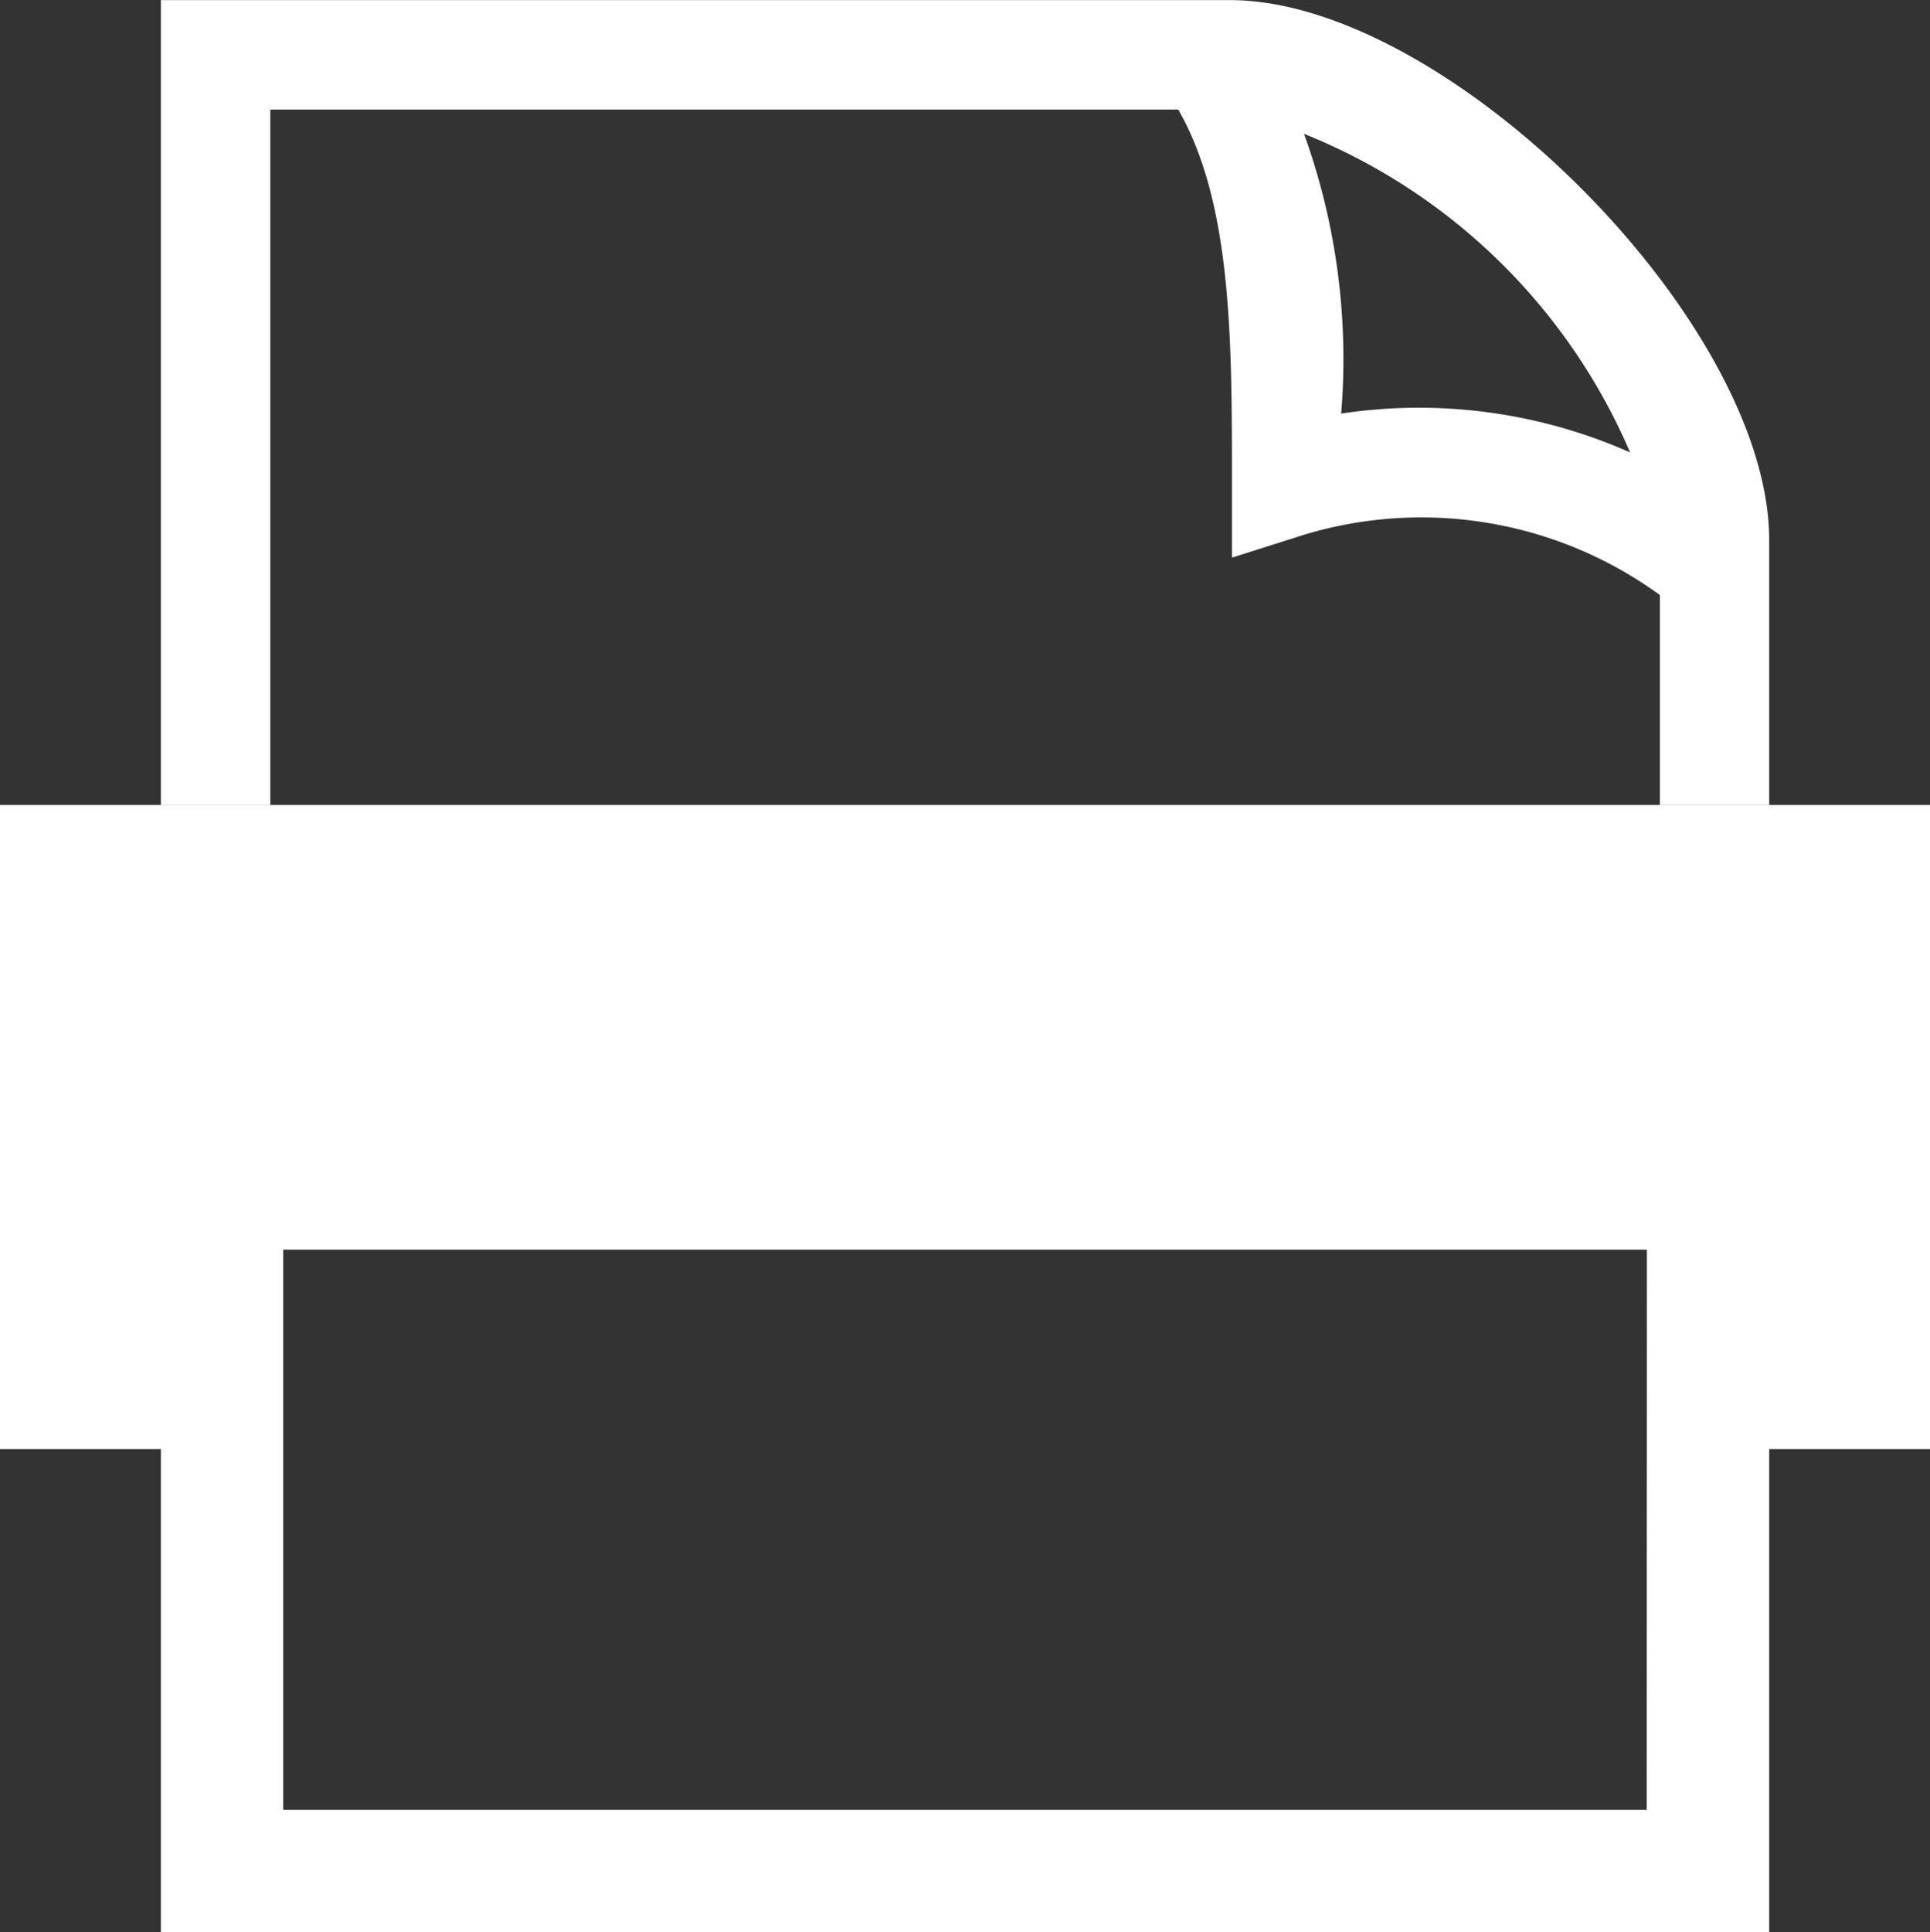 <svg xmlns="http://www.w3.org/2000/svg" width="19.614" height="19.633" viewBox="0 0 19.614 19.633">
  <rect x="0" y="0" width="19.614" height="19.633" fill="#333333" stroke="none"/>
  <g id="グループ_1036" data-name="グループ 1036" transform="translate(-699.881 -666.668)">
    <g id="グループ_1035" data-name="グループ 1035" transform="translate(711.694 666.872)">
      <path id="パス_7315" data-name="パス 7315" d="M825.419,674.7a4.12,4.12,0,0,0-3.772-.722l-.724.23v-.76c0-1.588,0-3.088-.707-4.04l.892-.664a6.74,6.74,0,0,1,.925,4,5.3,5.3,0,0,1,4.082,1.087Z" transform="translate(-820.216 -668.746)" fill="#fff"/>
    </g>
    <path id="パス_7316" data-name="パス 7316" d="M732.877,672.156v2.692h-1.111v-2.692a6.062,6.062,0,0,0-4.371-4.375h-9.751v7.068h-1.112v-8.18h10.862C729.608,666.668,732.877,669.94,732.877,672.156Z" transform="translate(-15.016 0)" fill="#fff"/>
    <path id="パス_7317" data-name="パス 7317" d="M716.532,783.333v8.18h16.345v-8.18Zm15.1,6.936H717.775v-5.691h13.859Z" transform="translate(-15.016 -105.213)" fill="#fff"/>
    <path id="パス_7318" data-name="パス 7318" d="M699.881,750v6.544h2.256v-2.65h15.1v2.65H719.5V750Z" transform="translate(0 -75.153)" fill="#fff"/>
  </g>
</svg>
